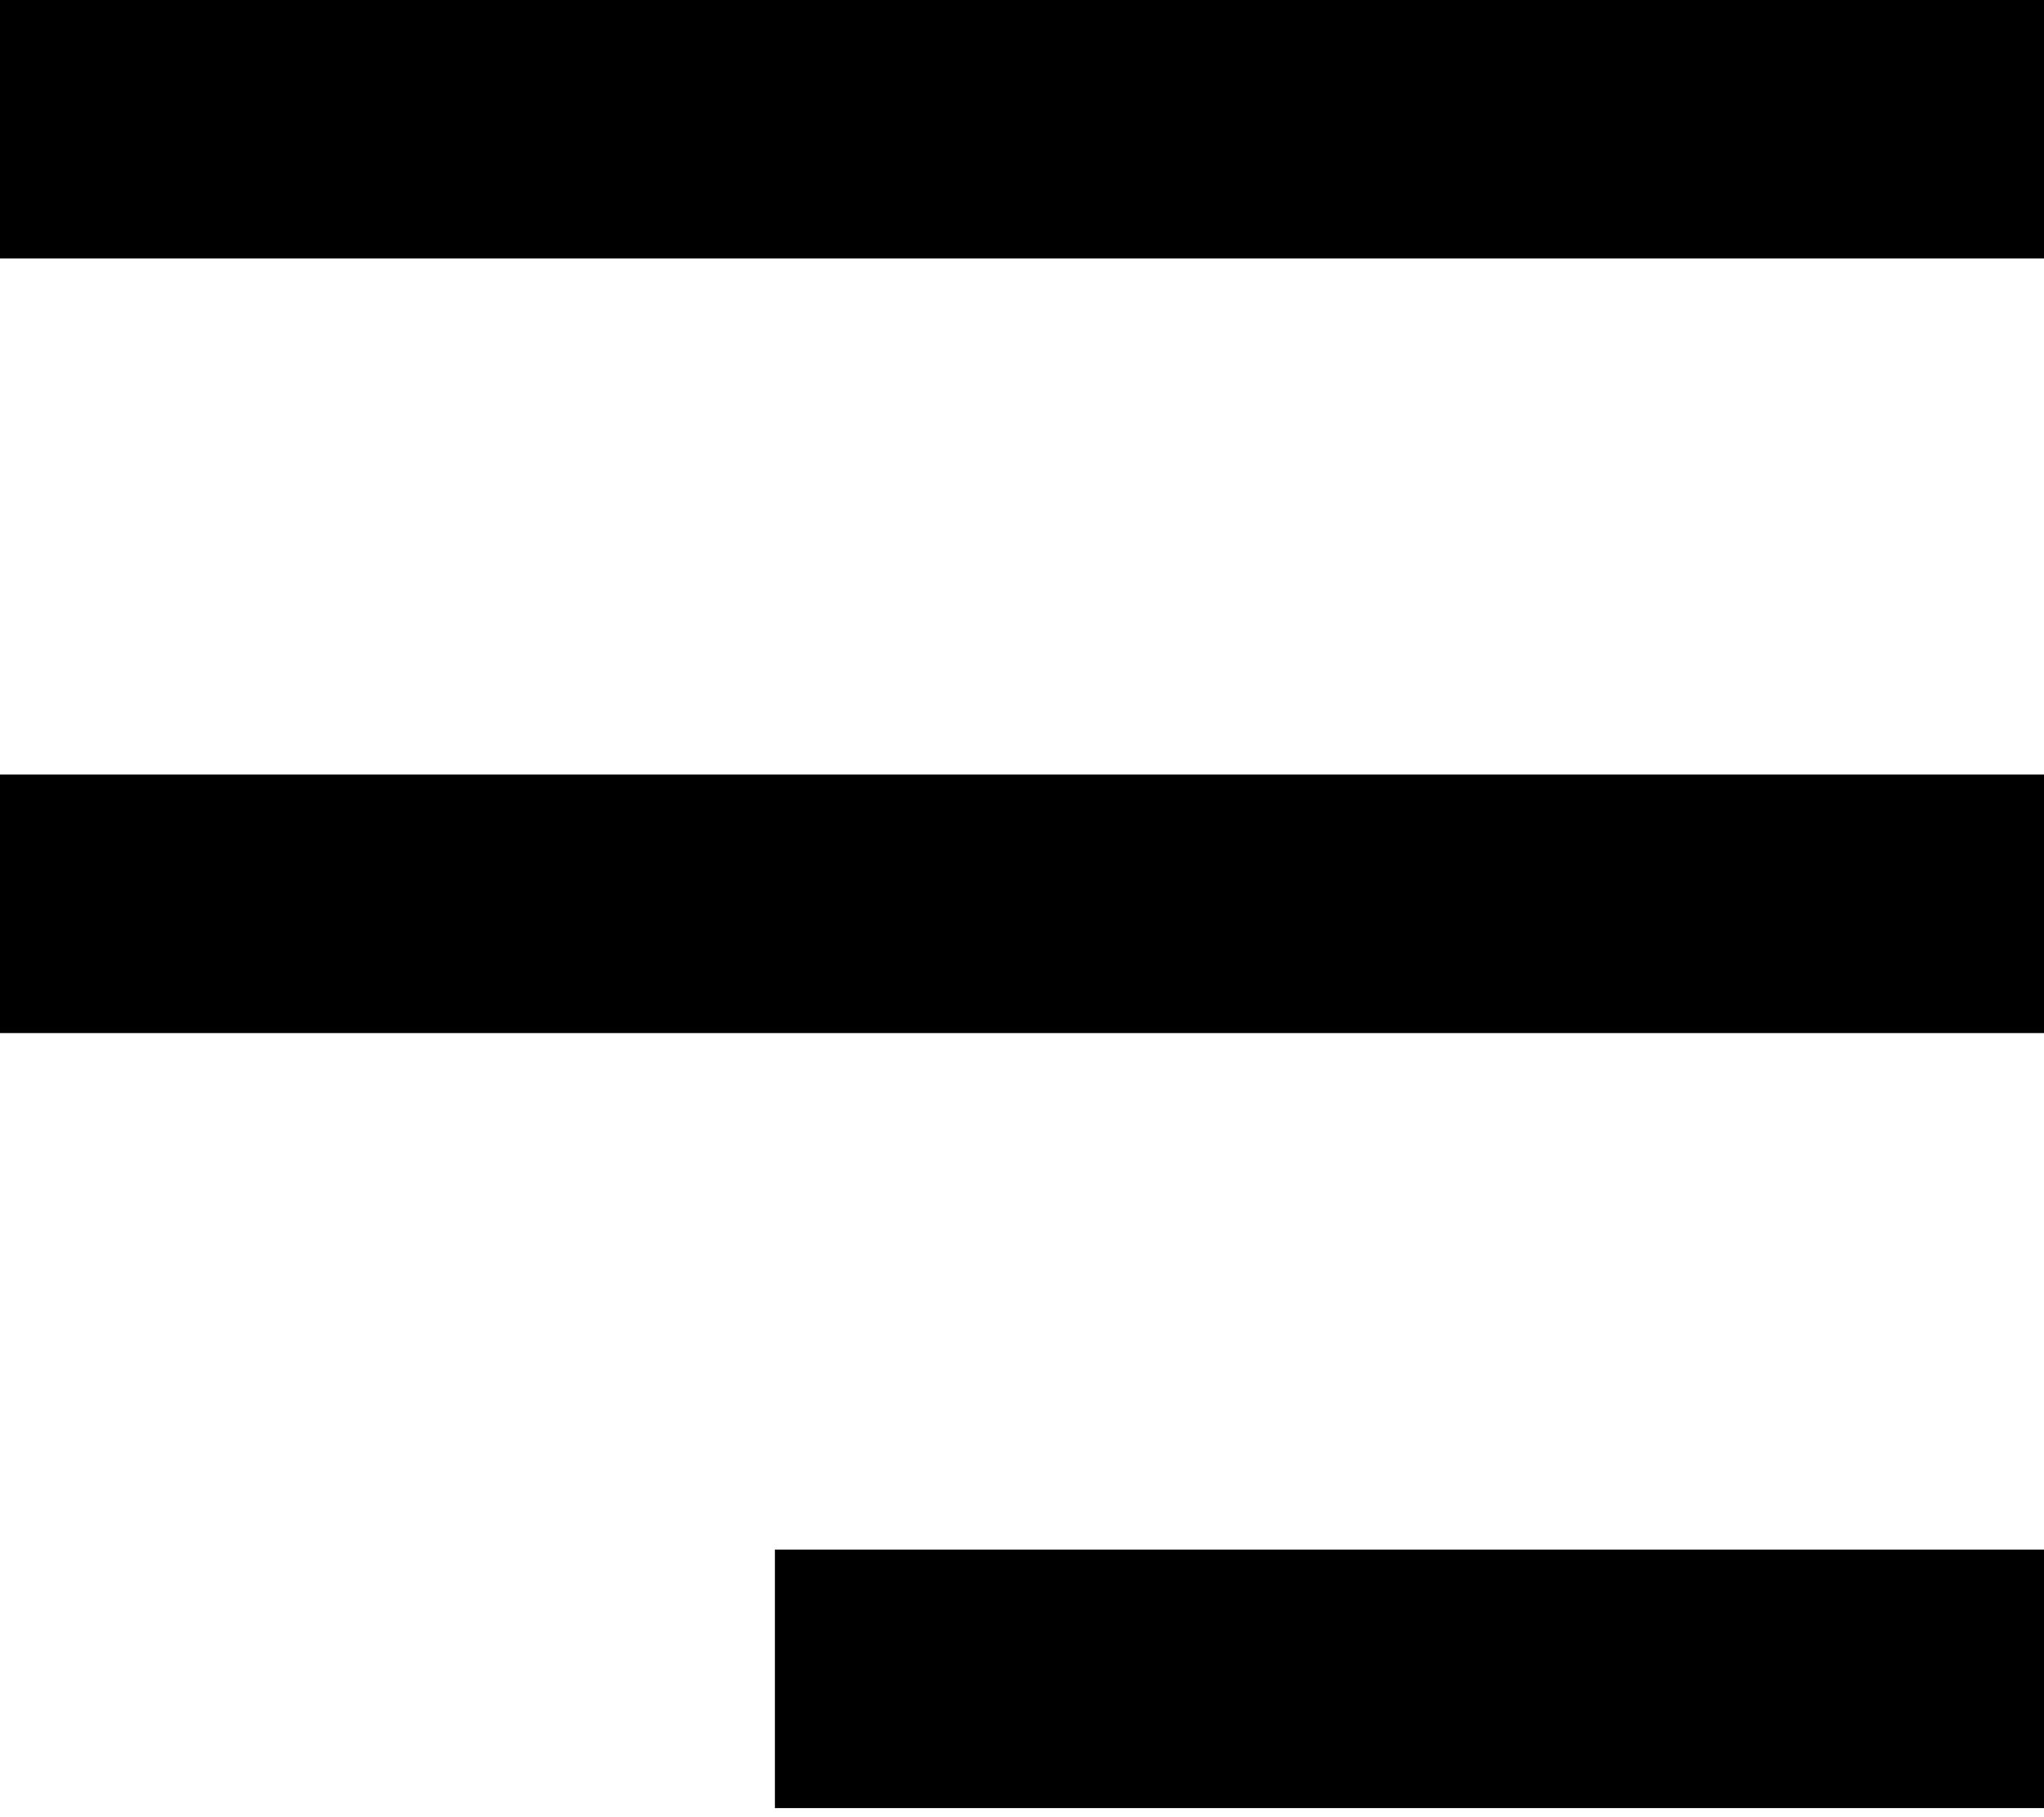 <?xml version="1.0" encoding="UTF-8"?><svg id="Layer_1" xmlns="http://www.w3.org/2000/svg" viewBox="0 0 45 40"><g id="Menu"><path id="Menu-2" d="M17.06,39.8v-5.69h28.43v5.69H17.06ZM0,22.74v-5.69H45.48v5.69H0ZM0,5.69V0H45.48V5.69H0Z"/></g></svg>